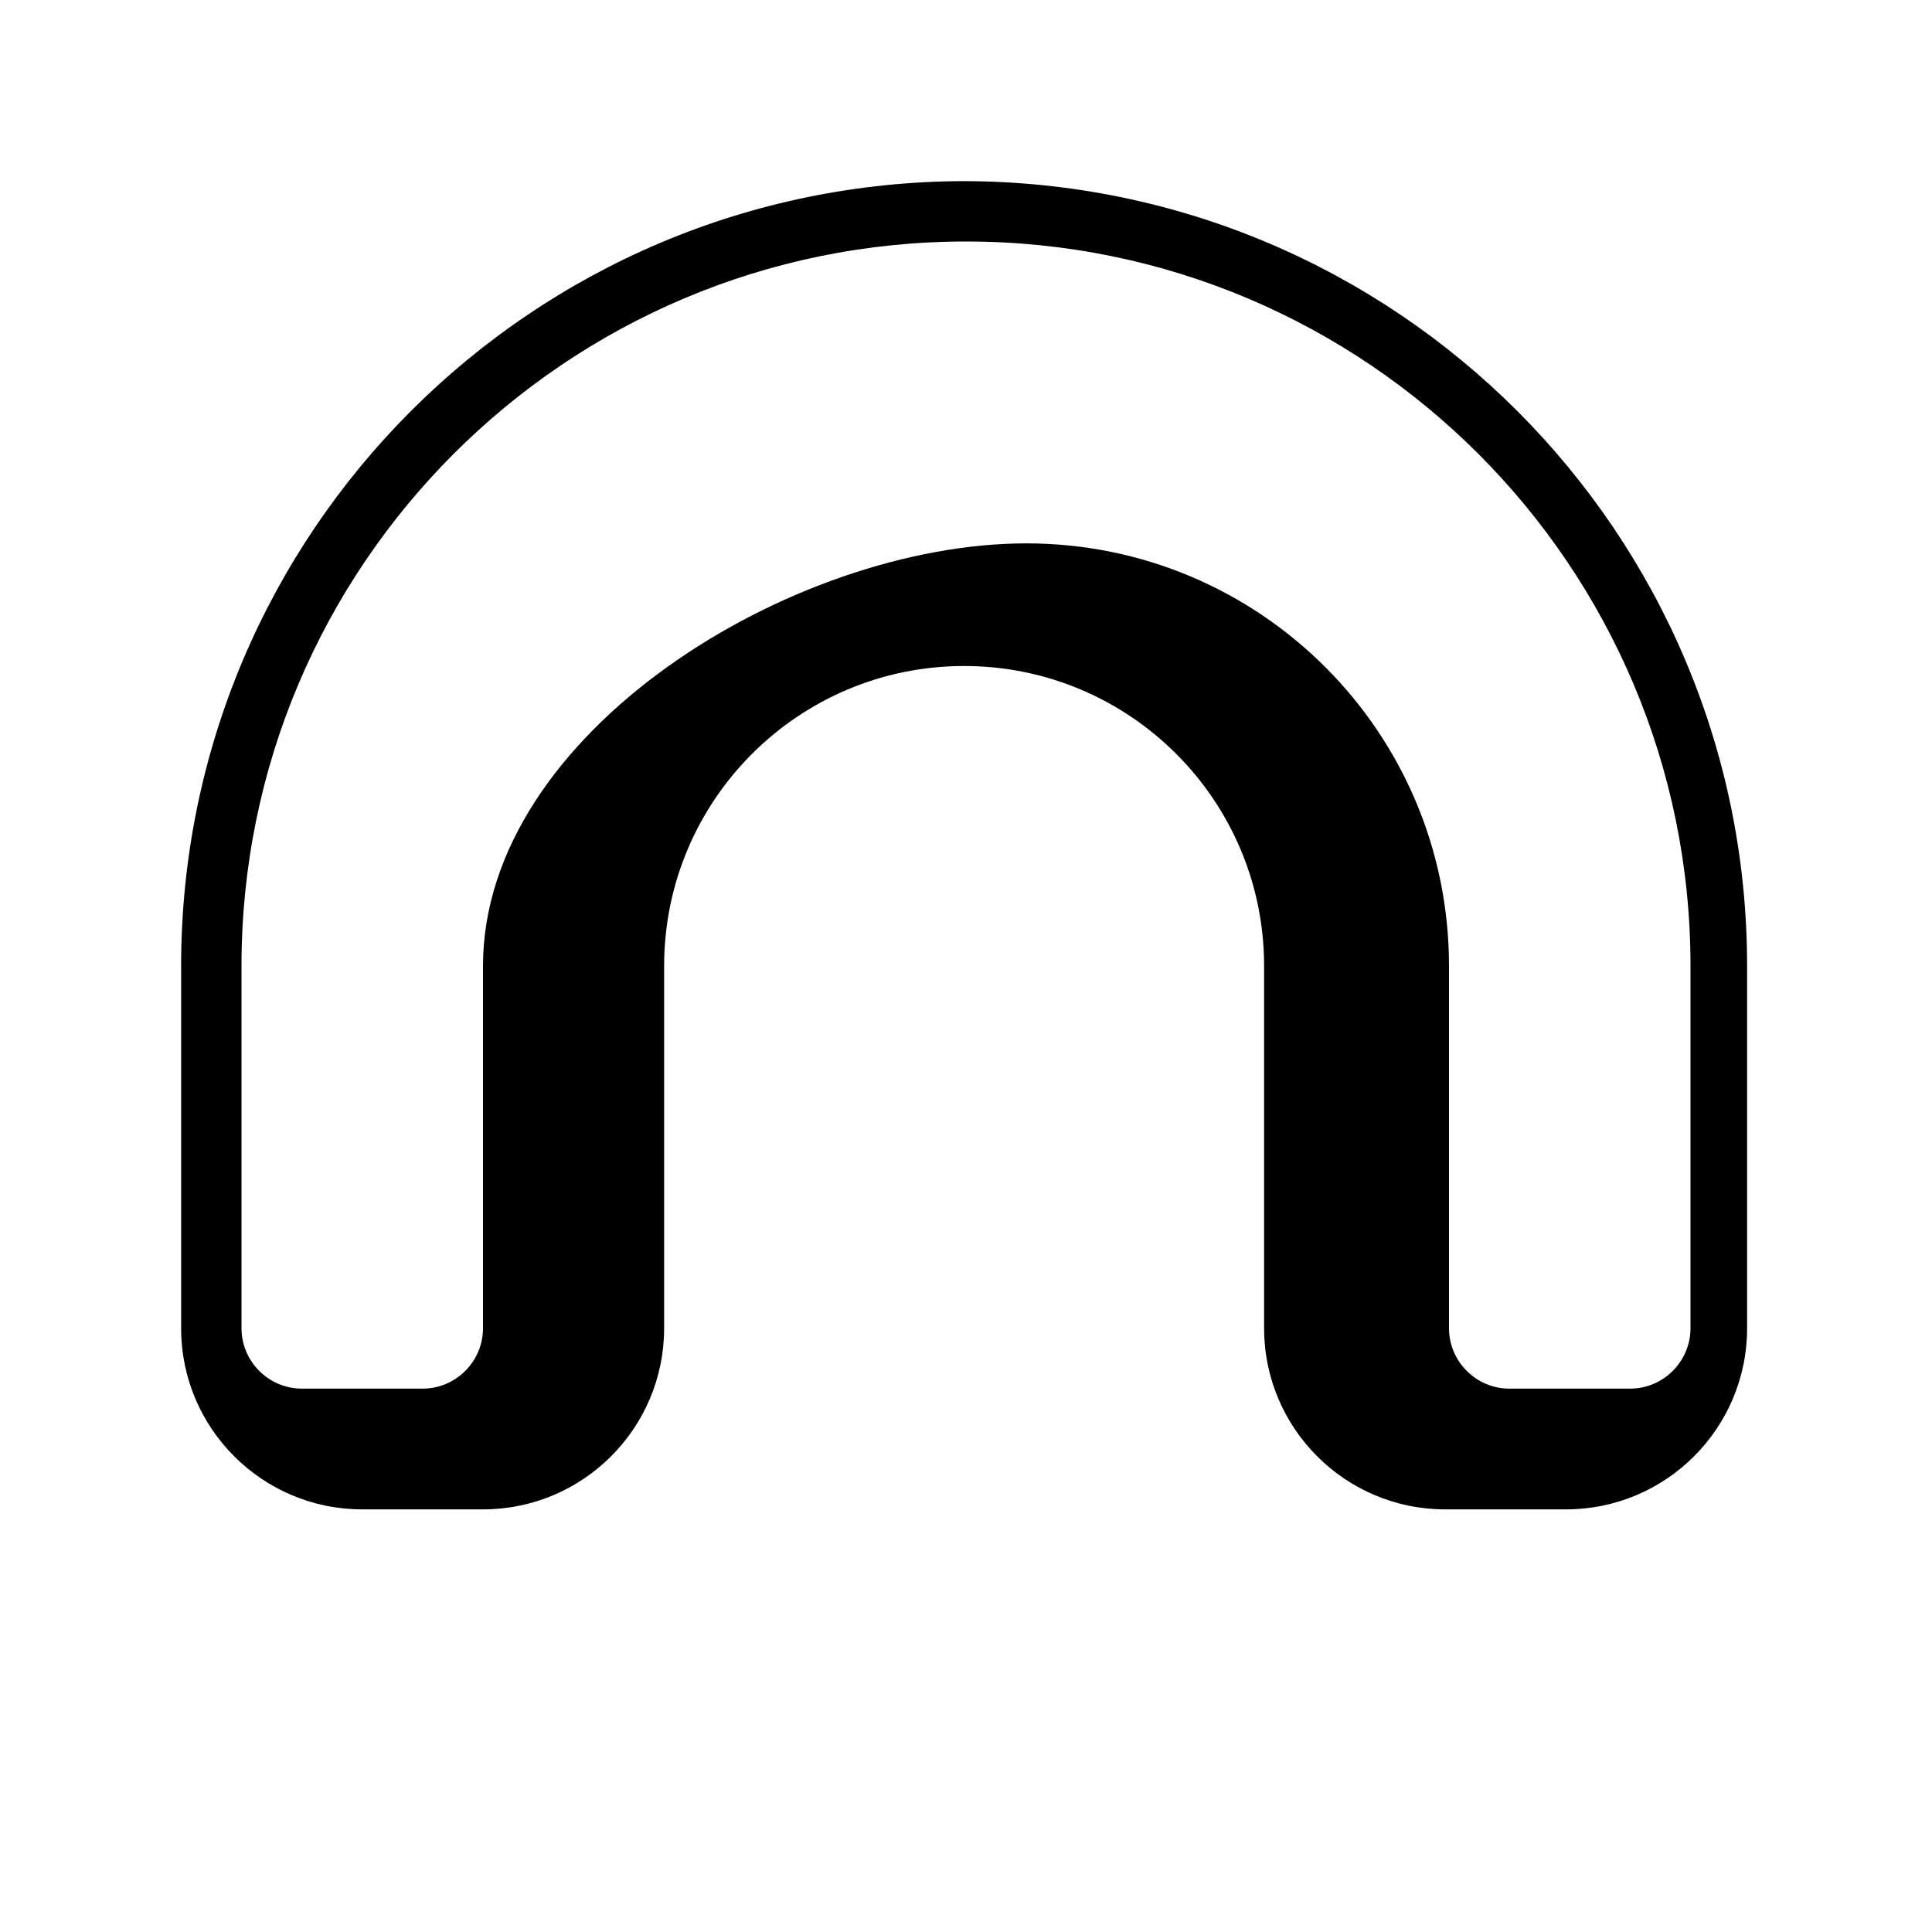 <?xml version="1.0" encoding="UTF-8"?>
<svg width="32" height="32" viewBox="0 0 512 512" fill="currentColor" xmlns="http://www.w3.org/2000/svg">
  <style>
    path { fill: #000000; }
    @media (prefers-color-scheme: dark) {
      path { fill: #FFFFFF; }
    }
  </style>
  <path d="M256 48C141.1 48 48 141.1 48 256v96c0 26.5 21.5 48 48 48h32c26.5 0 48-21.5 48-48V256c0-43.9 35.6-79.5 79.5-79.5c43.9 0 79.5 35.6 79.5 79.5v96c0 26.5 21.5 48 48 48h32c26.5 0 48-21.5 48-48V256c0-114.9-93.1-208-208-208zM128 256v96c0 8.8-7.2 16-16 16H80c-8.8 0-16-7.2-16-16V256c0-106 86-192 192-192s192 86 192 192v96c0 8.8-7.2 16-16 16h-32c-8.8 0-16-7.2-16-16V256c0-61.9-50.1-112-112-112S128 194.1 128 256z"/>
</svg> 